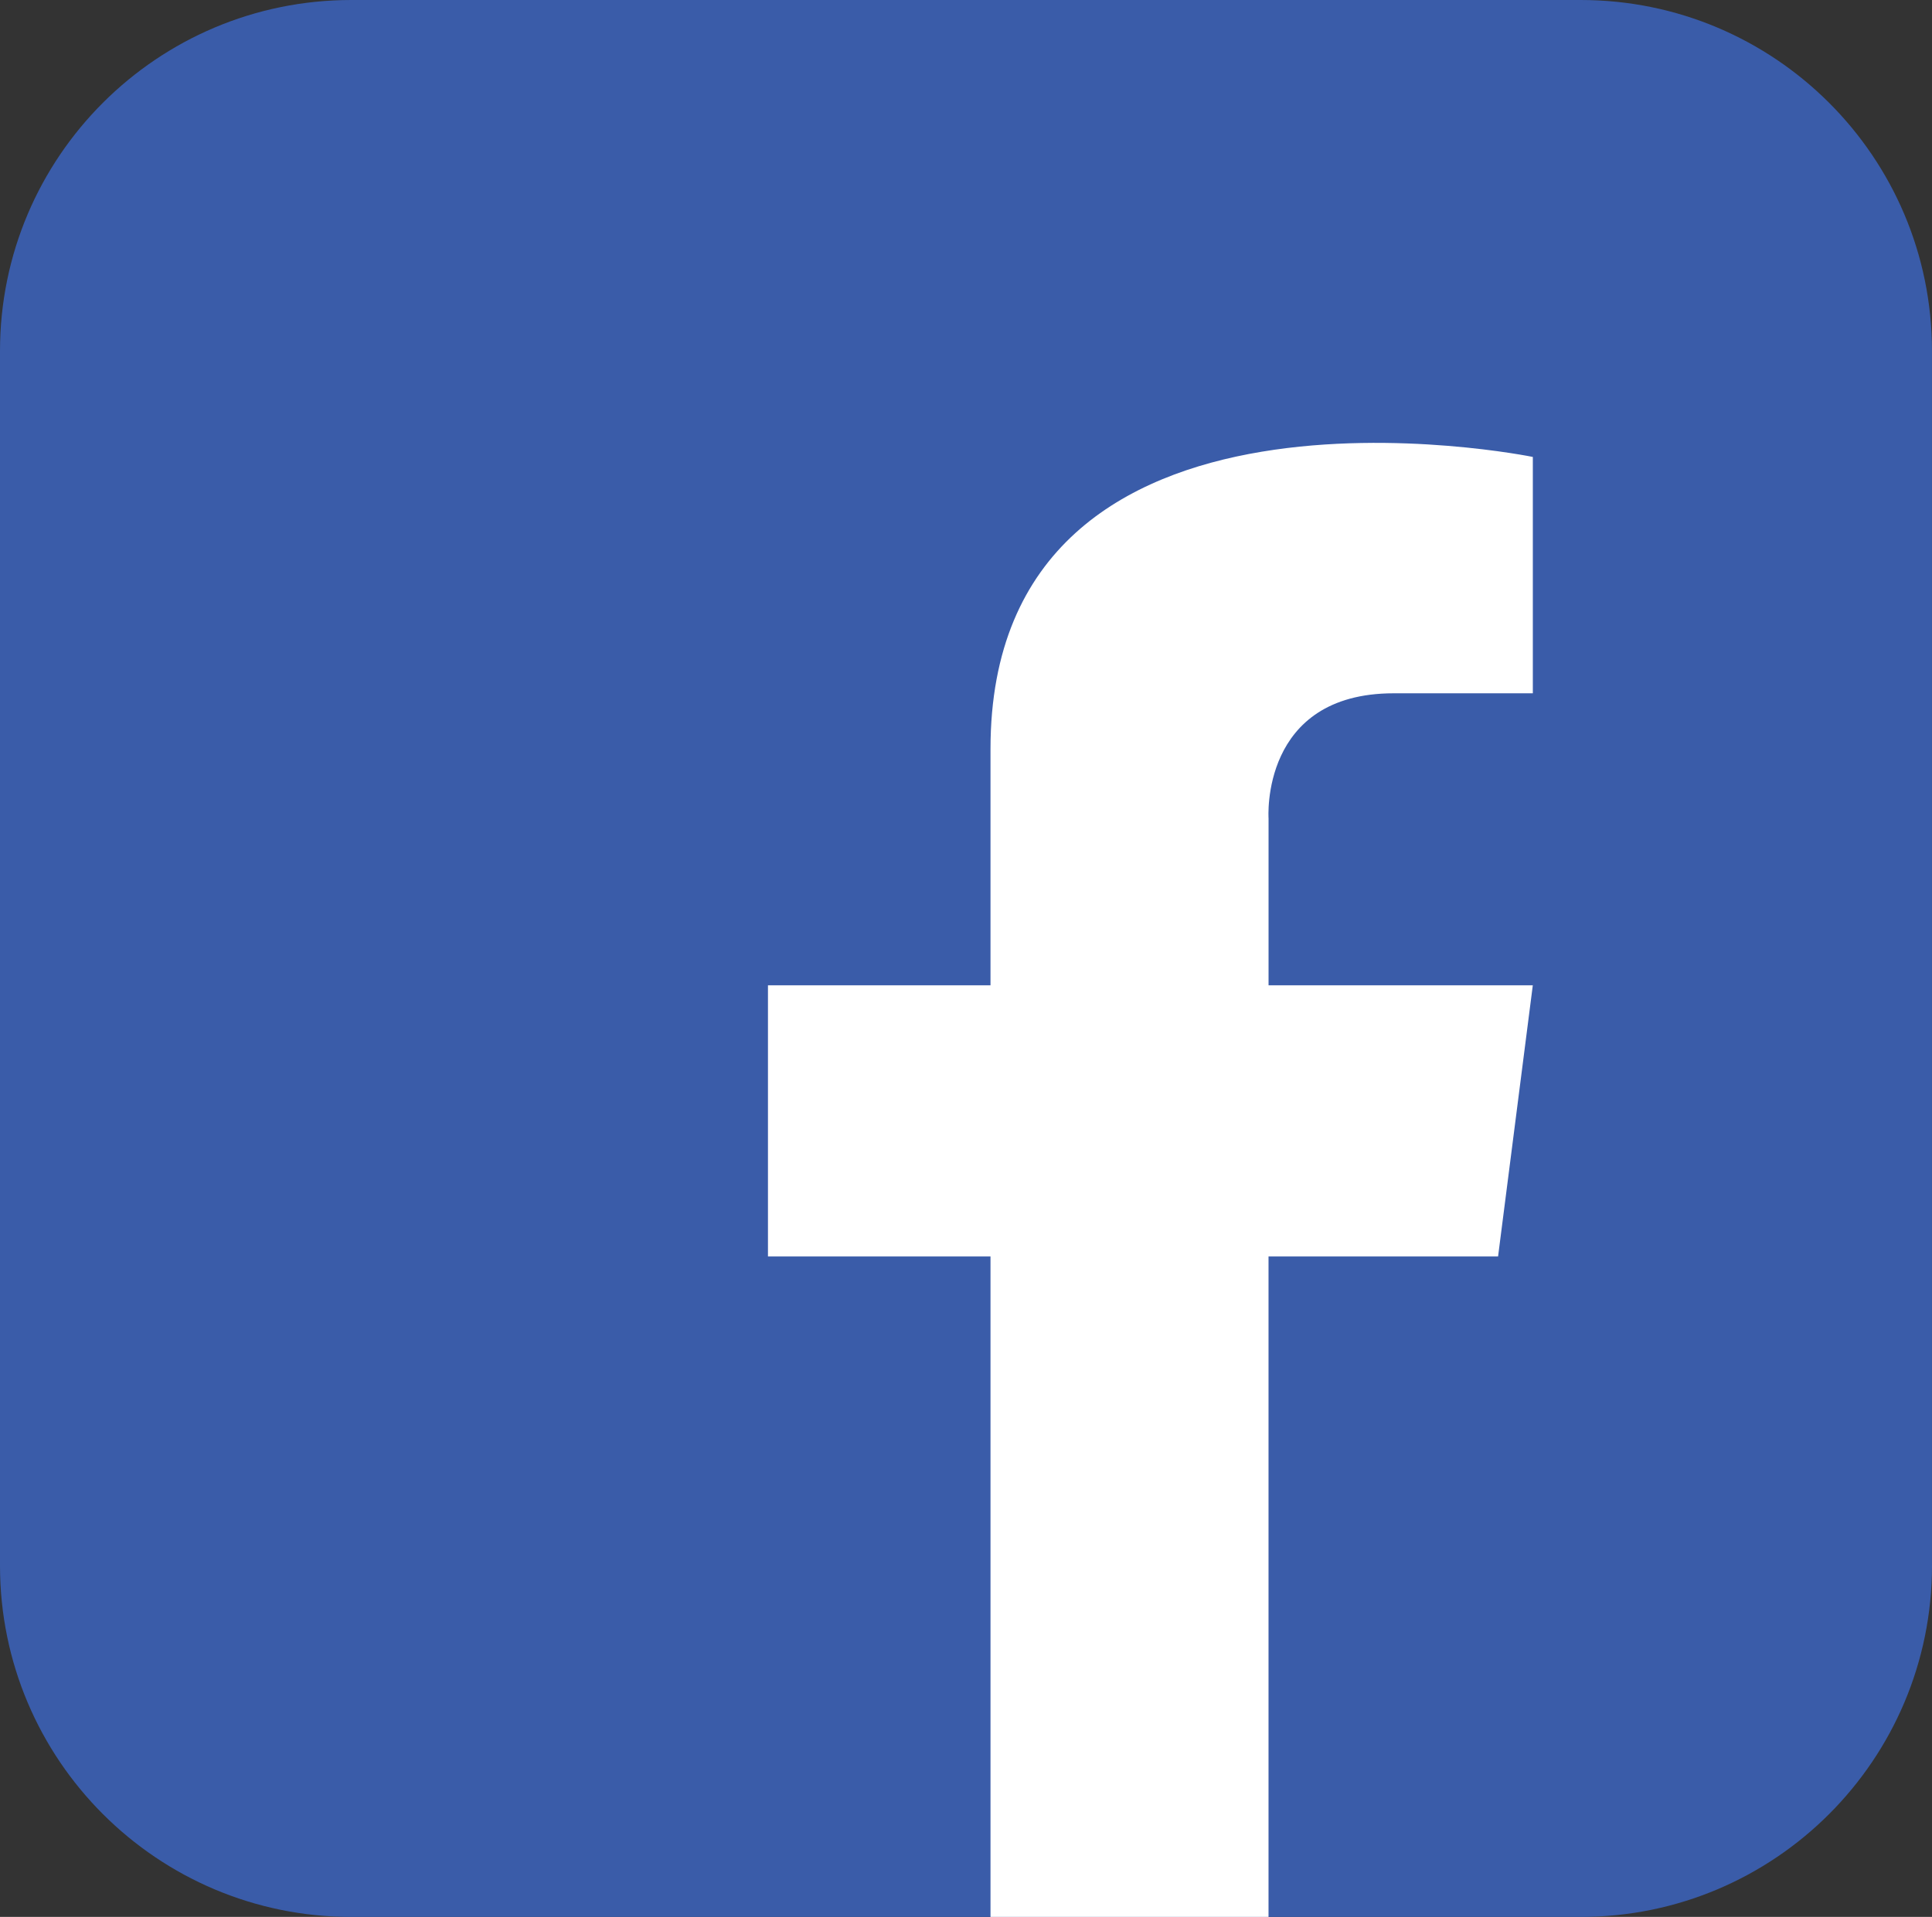 <?xml version="1.0" encoding="utf-8"?>
<!-- Generator: Adobe Illustrator 14.0.0, SVG Export Plug-In . SVG Version: 6.00 Build 43363)  -->
<!DOCTYPE svg PUBLIC "-//W3C//DTD SVG 1.1//EN" "http://www.w3.org/Graphics/SVG/1.1/DTD/svg11.dtd">
<svg version="1.1" id="레이어_1" xmlns="http://www.w3.org/2000/svg" xmlns:xlink="http://www.w3.org/1999/xlink" x="0px"
	 y="0px" width="70.539px" height="70px" viewBox="0 0 70.539 70" enable-background="new 0 0 70.539 70" xml:space="preserve">
<rect x="0" y="0" width="70.539" height="70" fill="#333333" stroke="none"/>
<path fill="#3A5CA9" d="M70.539,57.173C70.539,64.264,64.794,70,57.712,70H12.826C5.746,70,0,64.264,0,57.173V12.817
	C0,5.735,5.746,0,12.826,0h44.886c7.082,0,12.826,5.735,12.826,12.817V57.173z"/>
<path fill="#FFFFFF" d="M46.316,29.886v6.094h9.648l-1.268,9.902h-8.381V70H36.164V45.882h-8.125v-9.902h8.125v-8.632
	c0-14.725,19.801-10.662,19.801-10.662v8.631h-5.076C46.003,25.316,46.316,29.886,46.316,29.886"/>
</svg>
